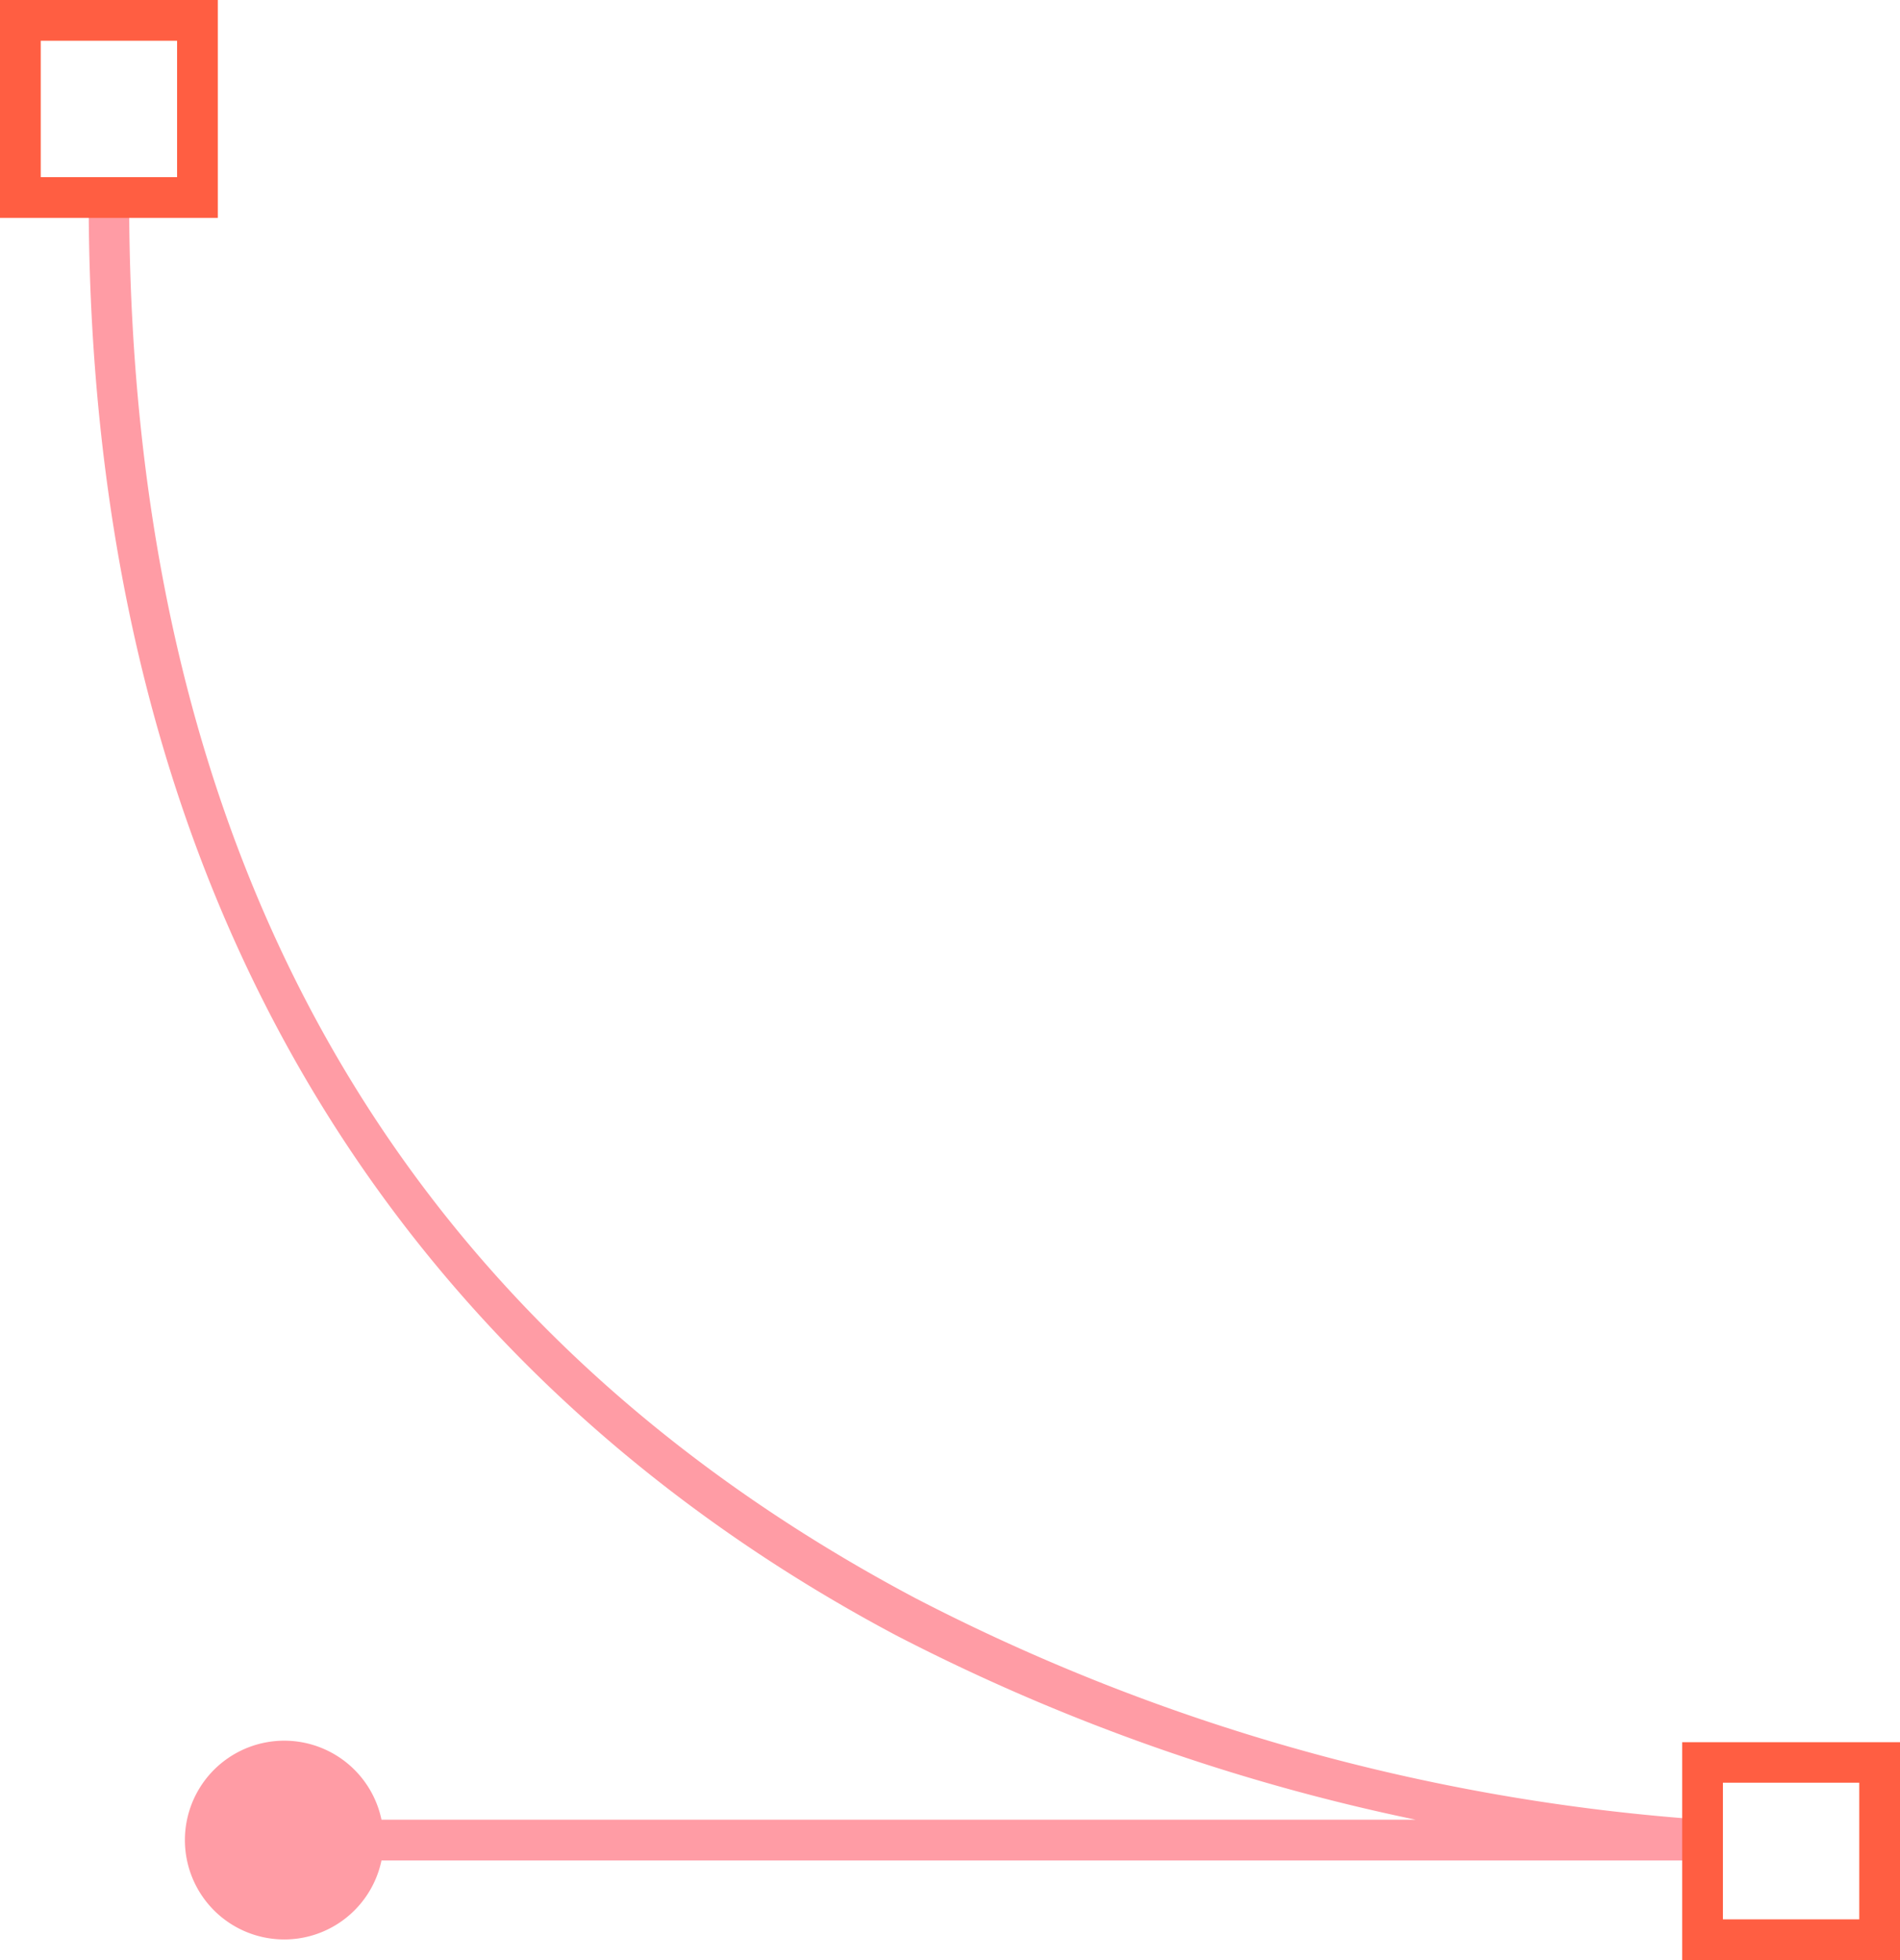 <?xml version="1.0" encoding="UTF-8"?> <svg xmlns="http://www.w3.org/2000/svg" viewBox="0 0 76.5 78.89"> <defs> <style>.cls-1{fill:#ff9ca5;}.cls-2{fill:#ff5e42;}</style> </defs> <g id="Слой_2" data-name="Слой 2"> <g id="Слой_1-2" data-name="Слой 1"> <path class="cls-1" d="M68.57,73.24a81.33,81.33,0,0,1-31.72-8.92C15.85,53.18,5.2,34.21,5.2,8H3.57c0,33.52,17.68,49.95,32.51,57.82A81.64,81.64,0,0,0,57,73.24H15.36a4,4,0,1,0,0,1.64H68.55Z"></path> <path class="cls-2" d="M67.73,70.12v8.77H76.5V70.12Zm7.13,7.13H69.37v-5.5h5.49Z"></path> <path class="cls-2" d="M0,8.77H8.77V0H0ZM1.64,1.64H7.13V7.13H1.64Z"></path> </g> </g> </svg> 